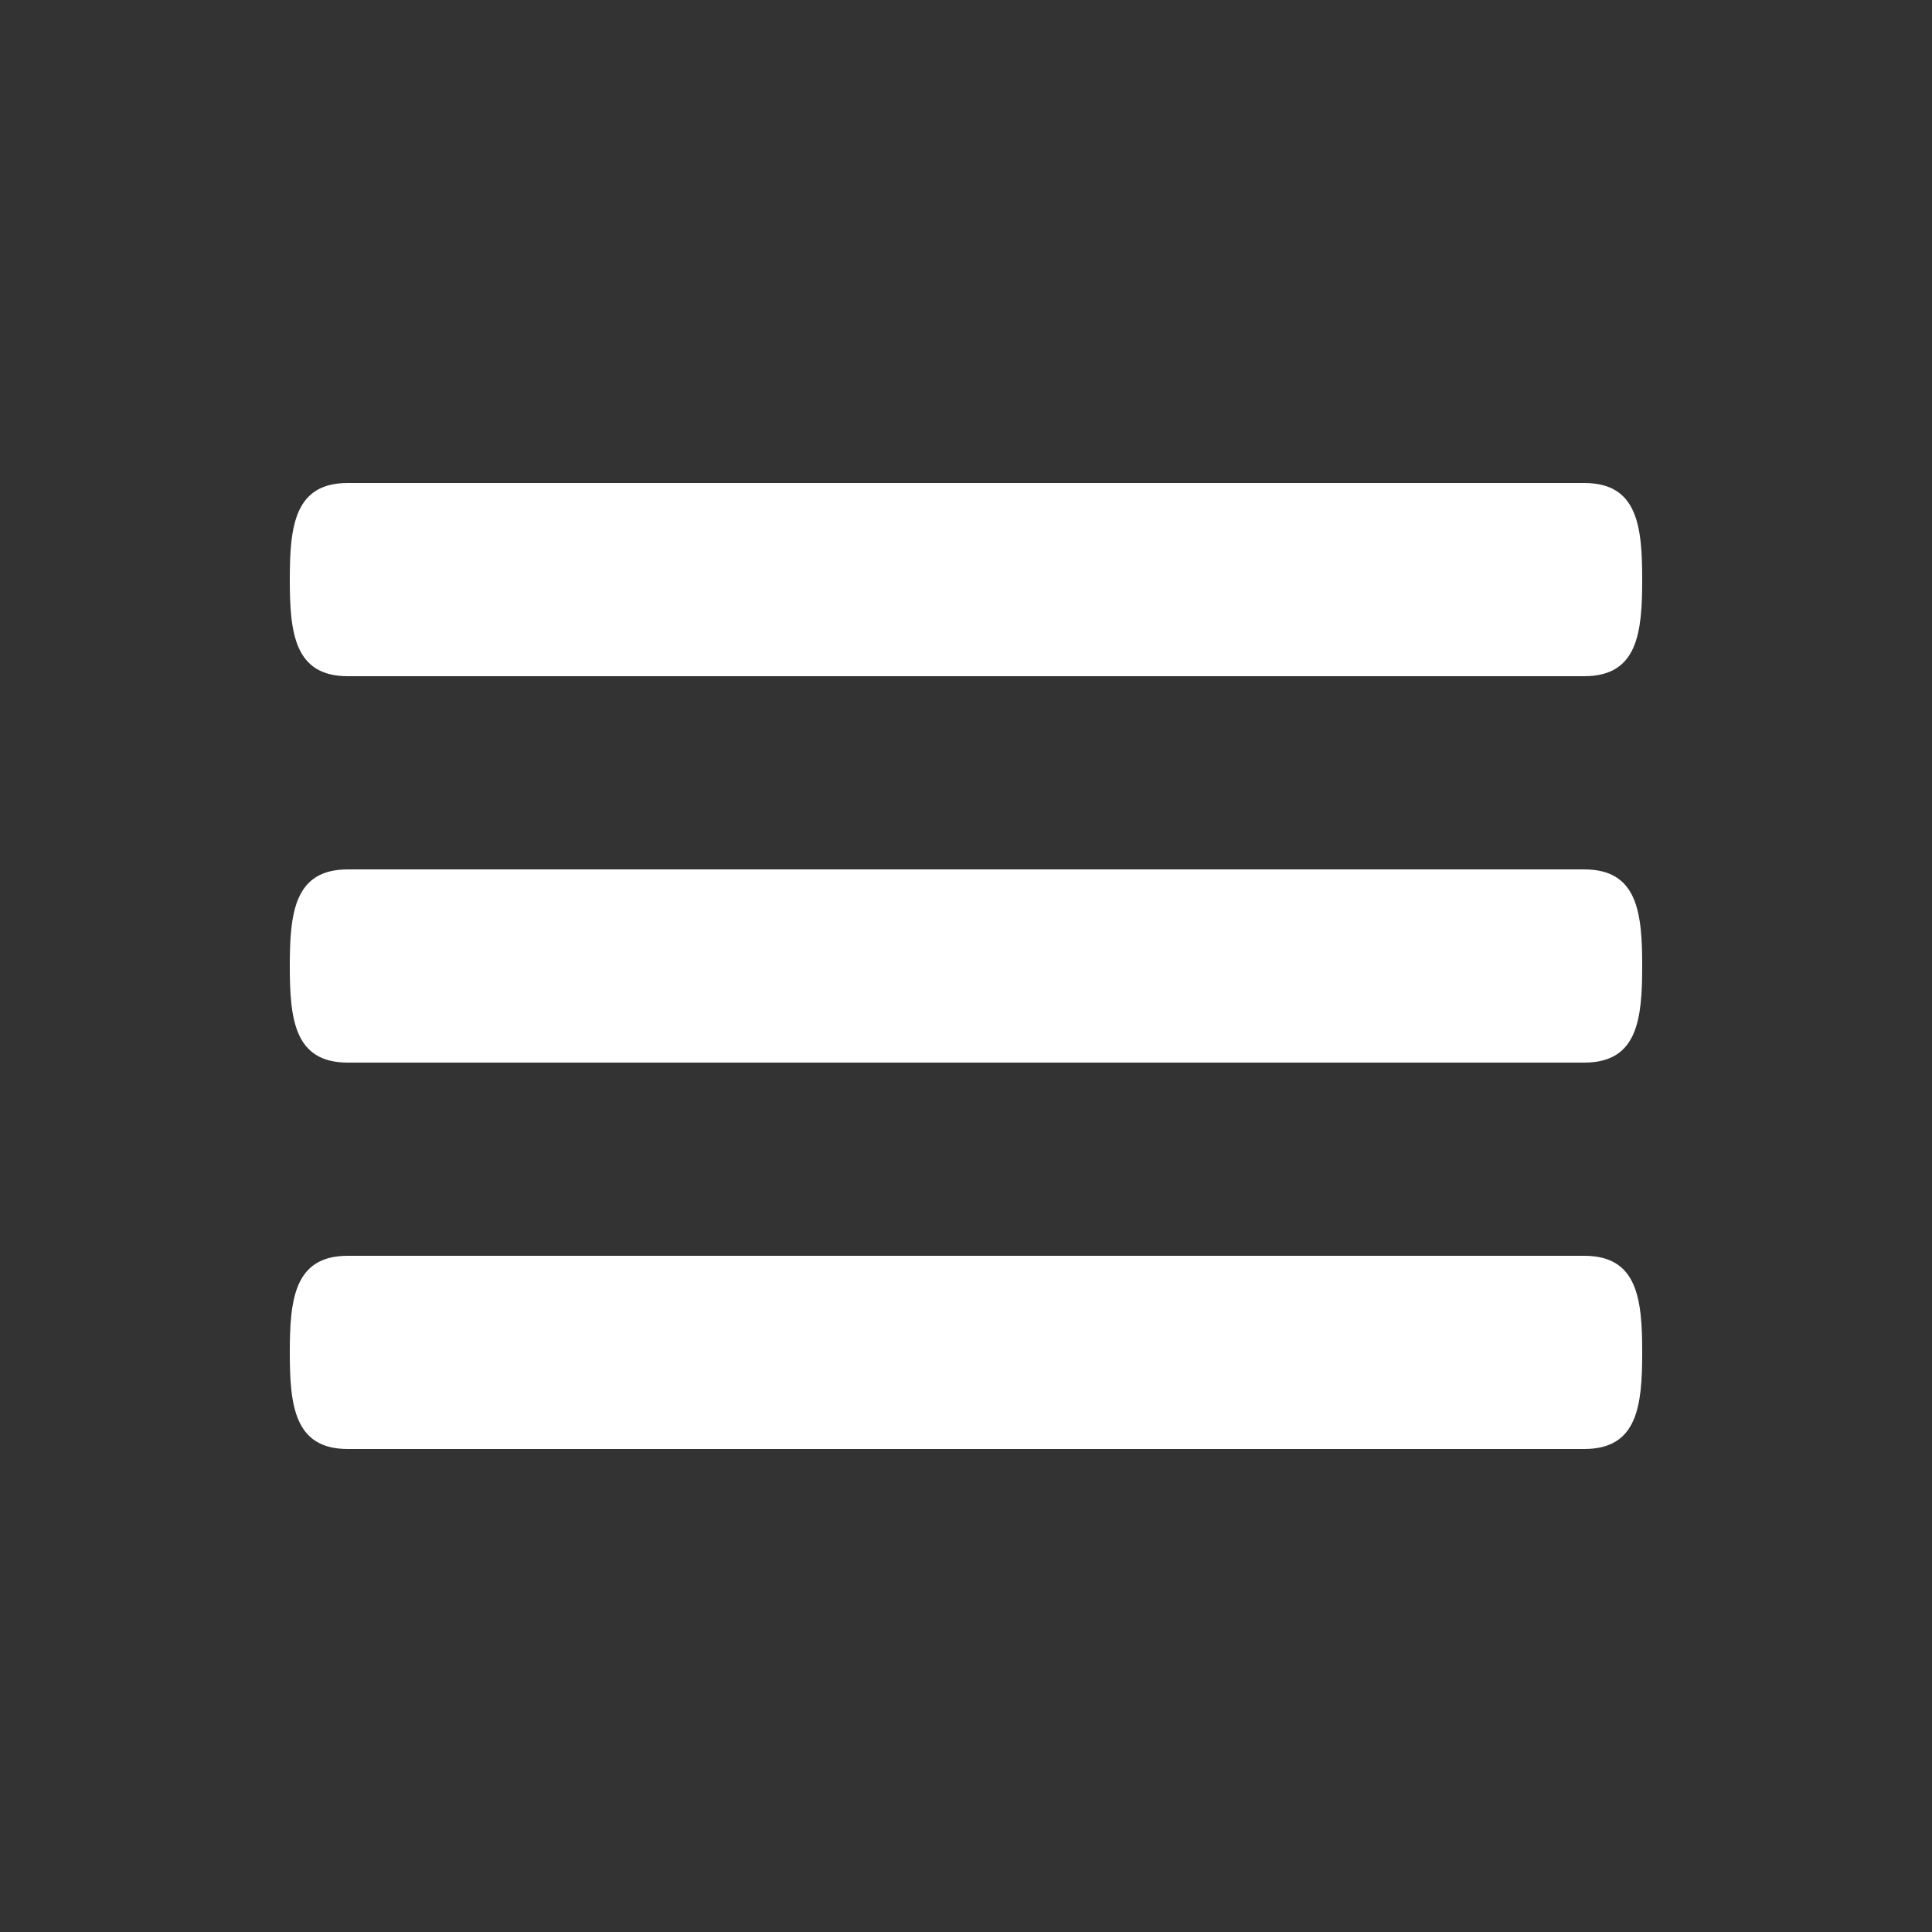 <?xml version="1.0" encoding="UTF-8"?> <svg xmlns="http://www.w3.org/2000/svg" width="26" height="26" viewBox="0 0 26 26" fill="none"><rect x="0" y="0" width="26" height="26" fill="#333333" stroke="none"/> <path d="M21.32 11.7H4.68C3.963 11.7 3.9 12.281 3.9 13C3.9 13.719 3.963 14.3 4.68 14.3H21.32C22.038 14.3 22.1 13.719 22.1 13C22.1 12.281 22.038 11.7 21.32 11.7ZM21.32 16.9H4.68C3.963 16.9 3.9 17.481 3.9 18.2C3.9 18.919 3.963 19.5 4.68 19.5H21.32C22.038 19.5 22.1 18.919 22.1 18.2C22.1 17.481 22.038 16.9 21.32 16.9ZM4.68 9.1H21.32C22.038 9.1 22.1 8.519 22.1 7.8C22.1 7.081 22.038 6.5 21.32 6.5H4.68C3.963 6.5 3.9 7.081 3.9 7.8C3.9 8.519 3.963 9.1 4.68 9.1Z" fill="white"></path> </svg> 